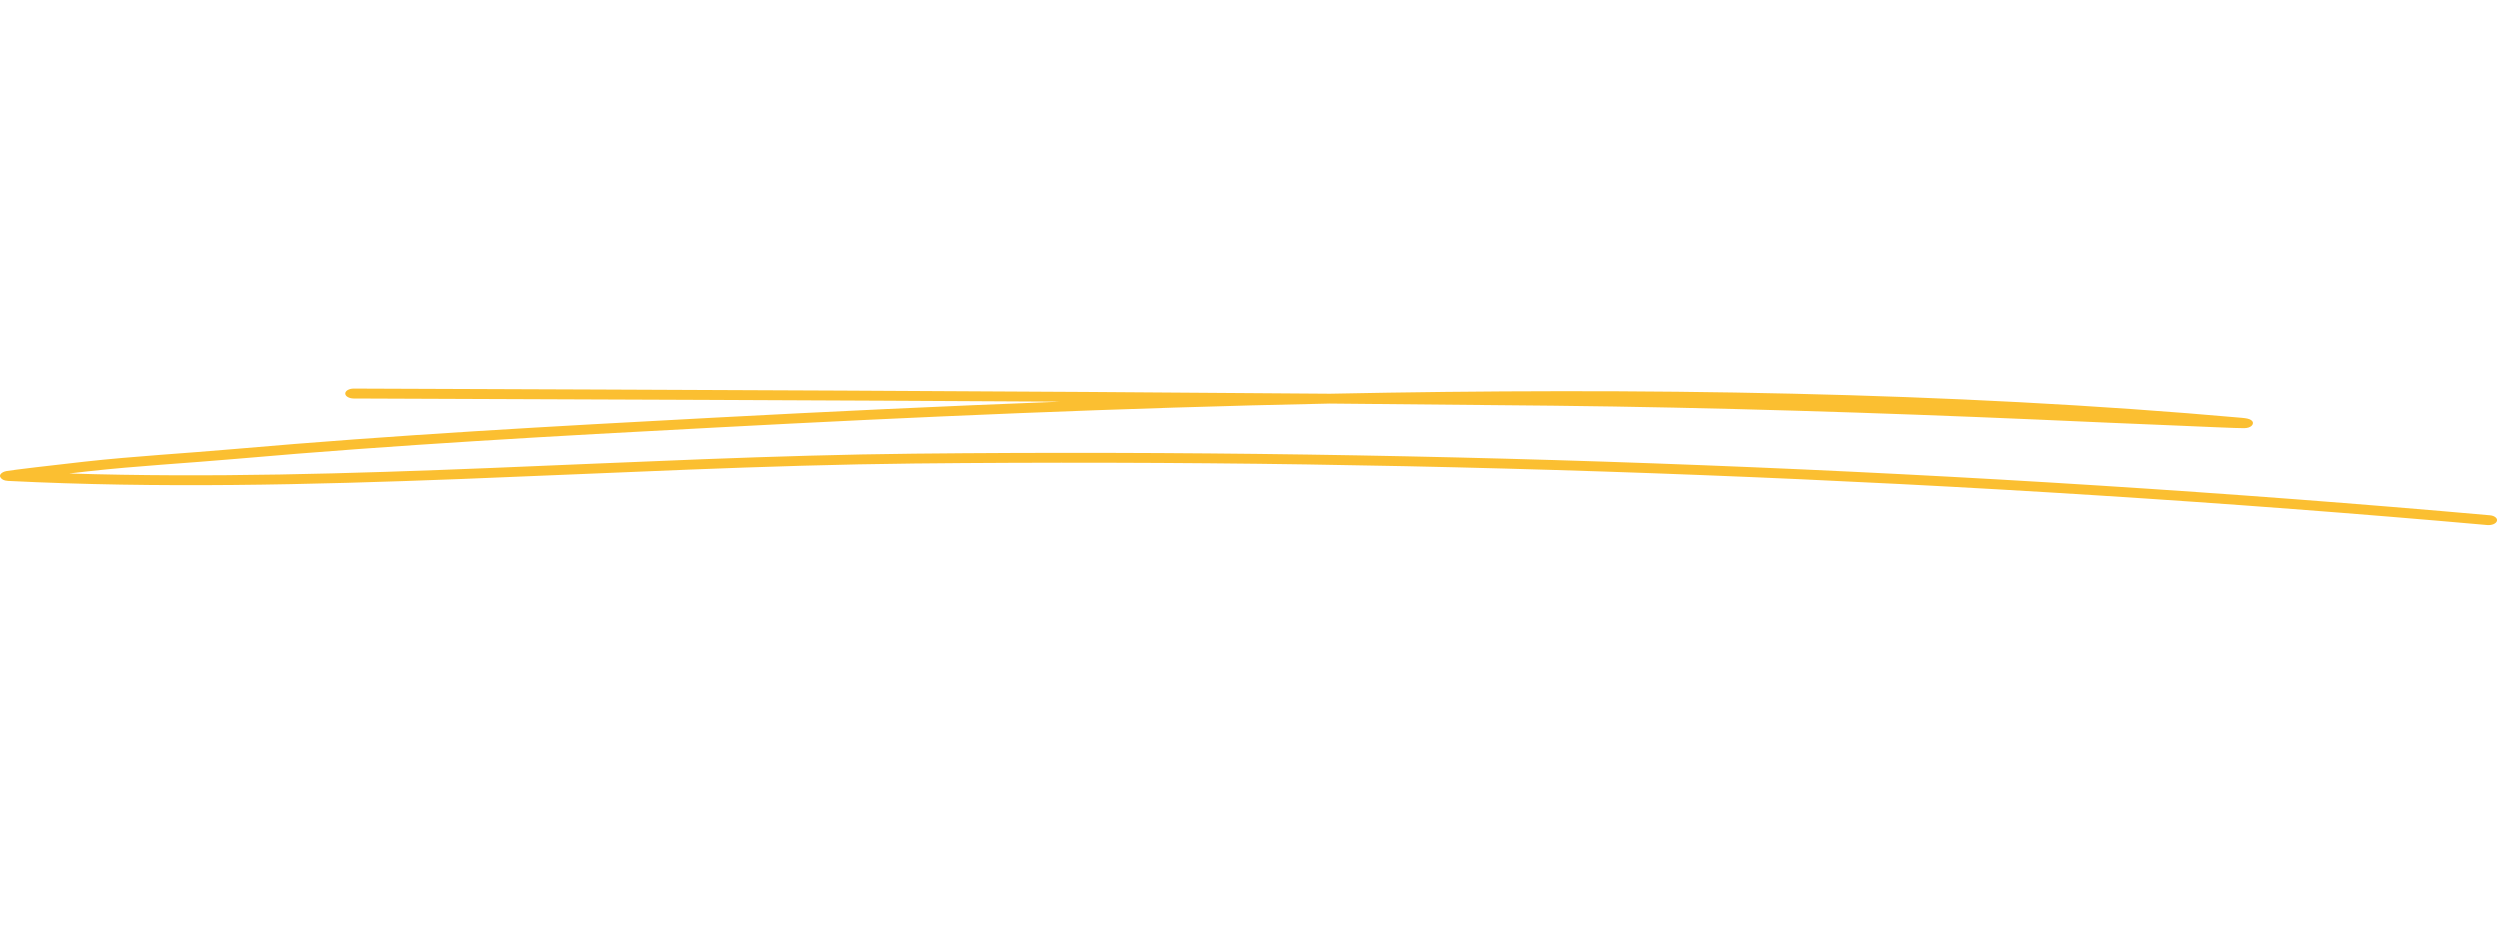 <svg width="303" height="113" viewBox="0 0 303 113" fill="none" xmlns="http://www.w3.org/2000/svg">
<path fill-rule="evenodd" clip-rule="evenodd" d="M128.536 48.681C114.318 49.224 100.266 49.891 86.564 50.621C67.167 51.654 47.777 52.722 28.504 54.413C22.438 54.947 16.277 55.286 10.248 55.953C6.464 56.372 1.445 56.968 0.787 57.093C0.442 57.164 0.292 57.271 0.244 57.306C-0.098 57.556 -0.036 57.796 0.157 57.983C0.235 58.063 0.43 58.259 0.974 58.286C37.304 60.11 74.453 56.55 110.828 56.176C173.907 55.535 238.898 58.081 301.477 63.636C302.023 63.68 302.554 63.457 302.63 63.128C302.721 62.808 302.327 62.496 301.781 62.452C239.096 56.888 173.998 54.333 110.797 54.983C76.898 55.33 42.33 58.455 8.383 57.386C9.163 57.297 9.928 57.209 10.626 57.128C16.63 56.461 22.765 56.131 28.808 55.597C48.04 53.906 67.39 52.838 86.761 51.814C110.797 50.532 135.88 49.428 161.161 48.912C170.205 48.992 179.218 49.072 188.231 49.17C207.73 49.384 227.321 50.007 246.774 50.844C252.631 51.102 258.488 51.369 264.346 51.6C266.288 51.681 271.296 51.912 271.994 51.894C272.858 51.876 273.025 51.449 273.04 51.378C273.086 51.218 273.056 50.995 272.631 50.808C272.585 50.782 272.312 50.692 271.705 50.639C236.334 47.488 198.565 46.963 161.191 47.719C121.768 47.39 82.194 47.248 42.871 47.096C42.308 47.096 41.849 47.363 41.844 47.693C41.841 48.022 42.294 48.289 42.858 48.298C71.331 48.405 99.948 48.512 128.536 48.681Z" fill="#FBBF31"/>
</svg>
